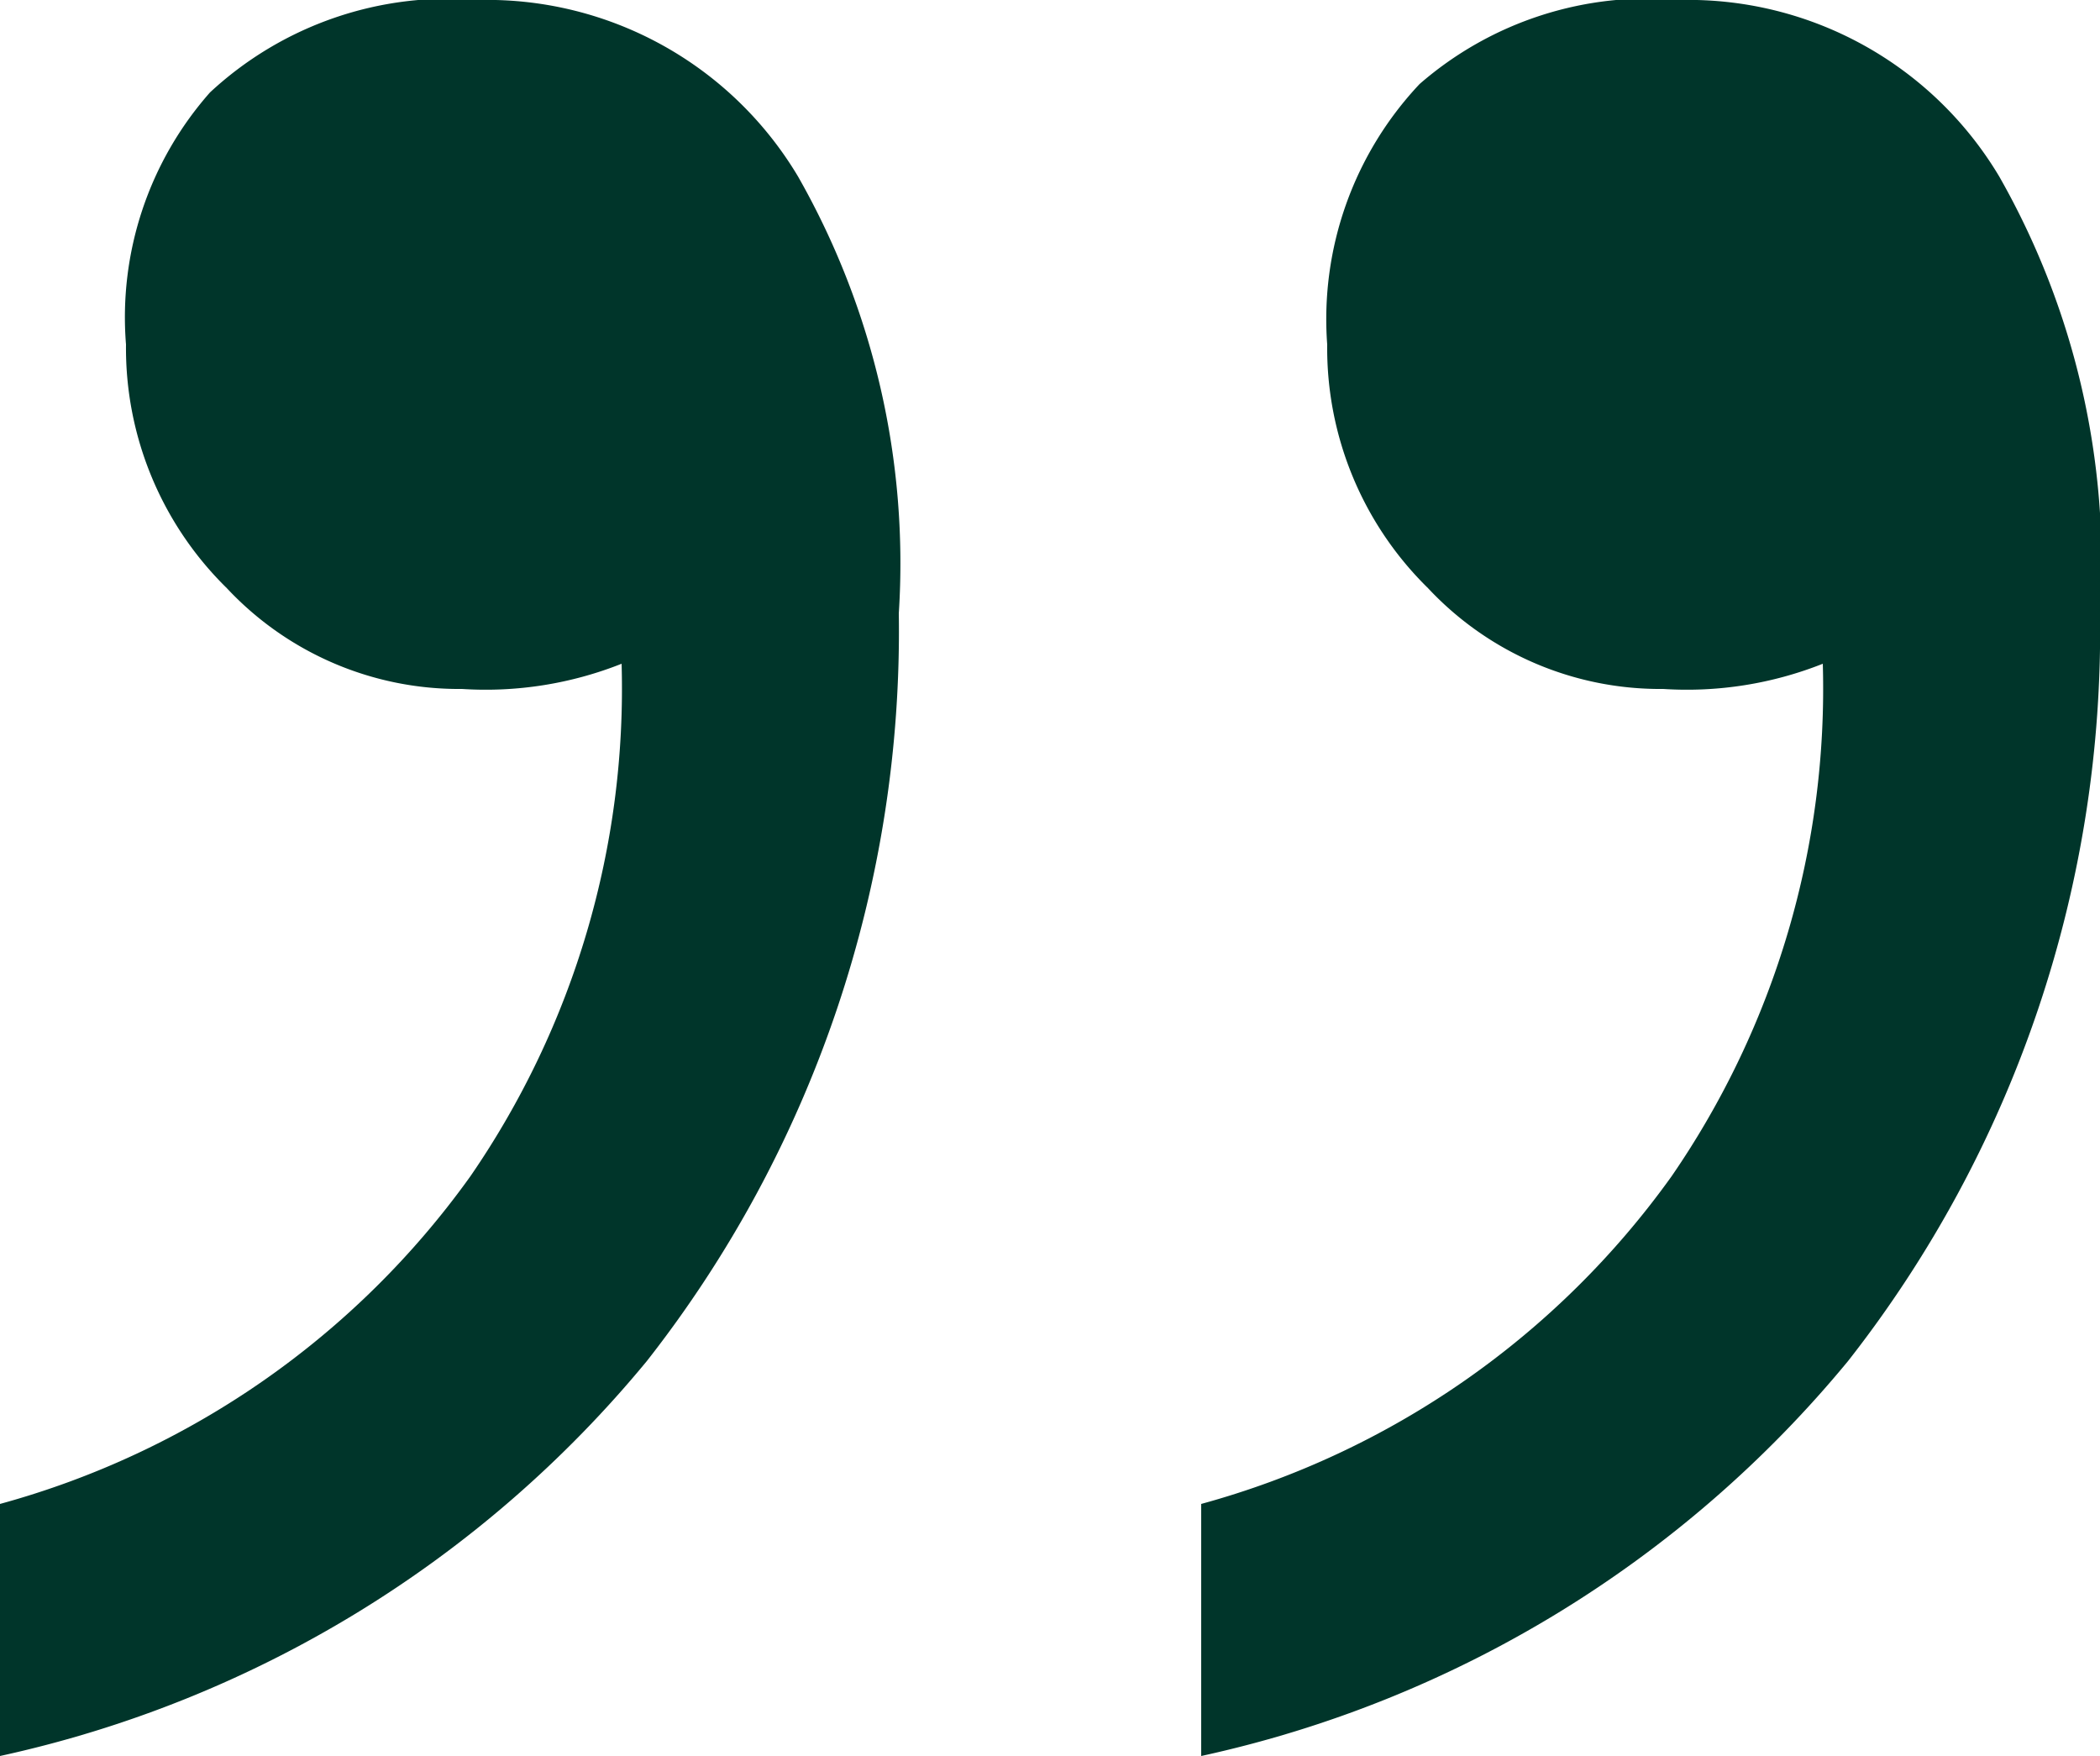 <svg xmlns="http://www.w3.org/2000/svg" width="17.5" height="14.63" viewBox="0 0 17.5 14.63"><defs><style>.a{fill:#00352a;}</style></defs><path class="a" d="M19.39-58.31a2.9,2.9,0,0,0-2.17.7,2.856,2.856,0,0,0-.77,2.17,2.8,2.8,0,0,0,.84,2.03,2.649,2.649,0,0,0,1.96.84,3.07,3.07,0,0,0,1.33-.21,7.163,7.163,0,0,1-1.26,4.27,7.136,7.136,0,0,1-3.92,2.73v2.1a9.647,9.647,0,0,0,5.39-3.29,9.851,9.851,0,0,0,2.1-6.23,6.509,6.509,0,0,0-.84-3.64A3.017,3.017,0,0,0,19.39-58.31Zm-10.01,0a2.921,2.921,0,0,0-2.24.77,2.828,2.828,0,0,0-.7,2.1,2.8,2.8,0,0,0,.84,2.03,2.649,2.649,0,0,0,1.96.84,3.07,3.07,0,0,0,1.33-.21,7.163,7.163,0,0,1-1.26,4.27,7.136,7.136,0,0,1-3.92,2.73v2.1a9.647,9.647,0,0,0,5.39-3.29,9.851,9.851,0,0,0,2.1-6.23,6.509,6.509,0,0,0-.84-3.64A3.017,3.017,0,0,0,9.38-58.31Z" transform="translate(-5.39 58.31)"/></svg>